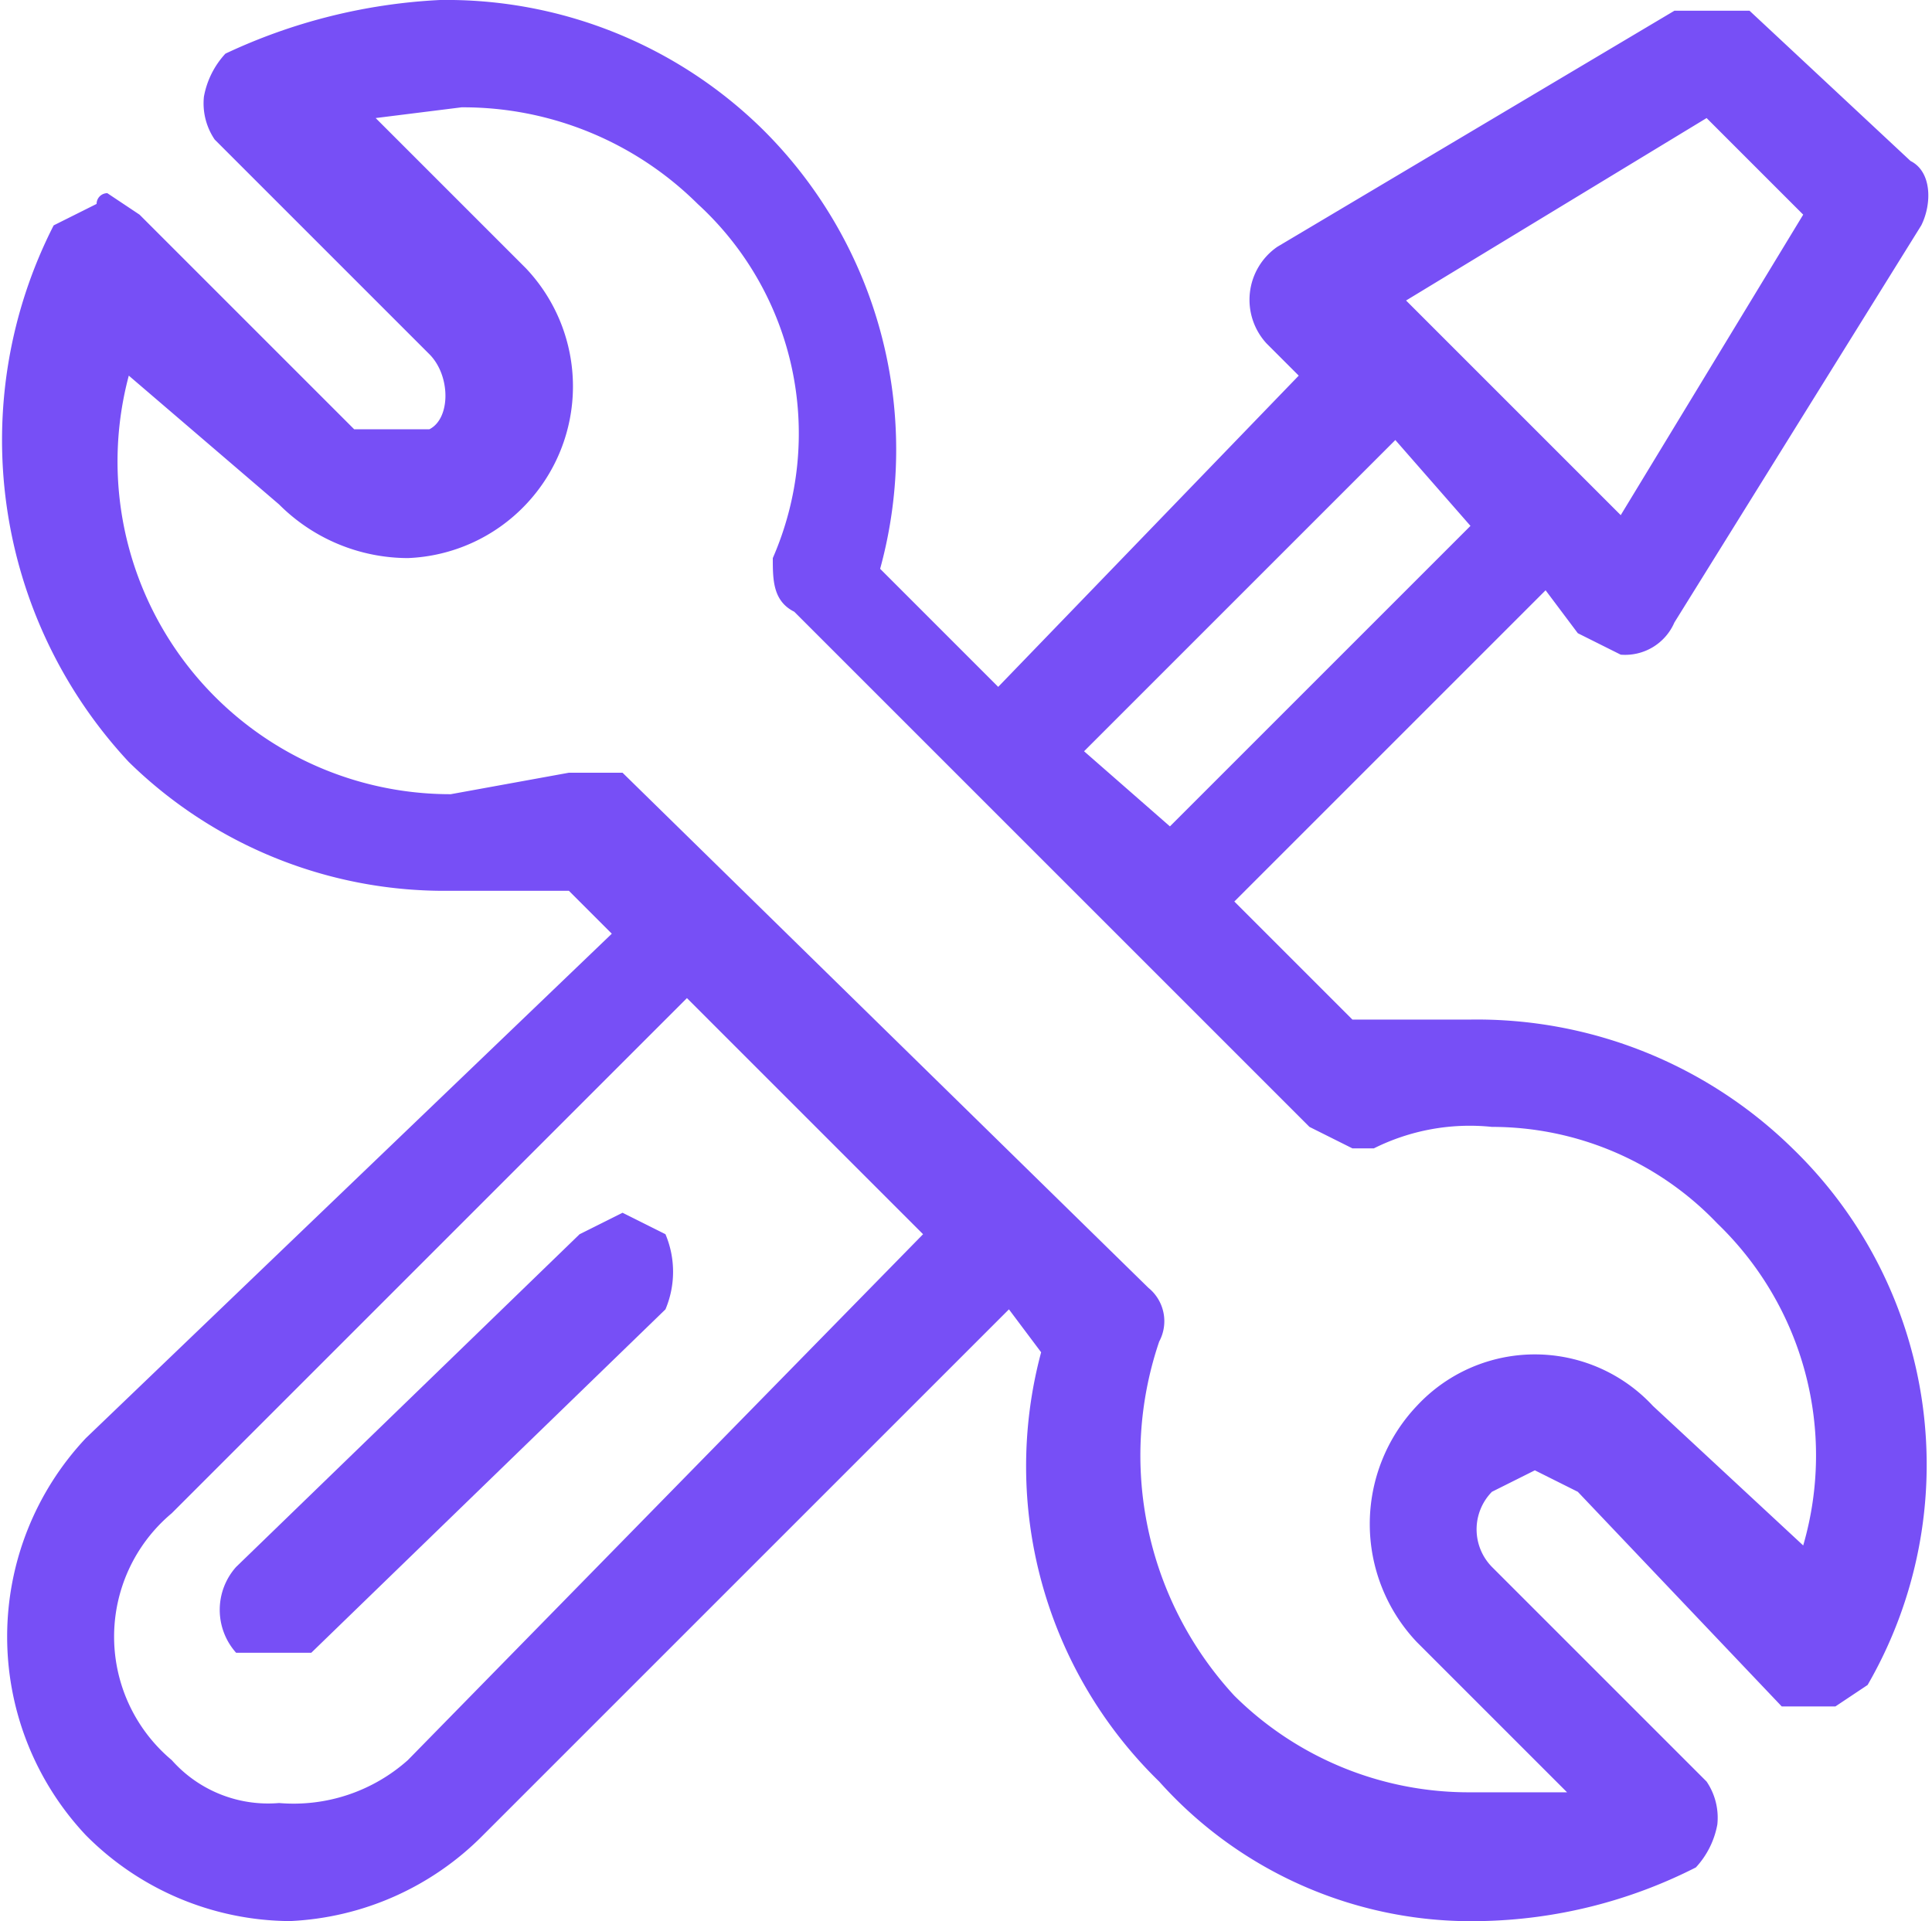 <svg xmlns="http://www.w3.org/2000/svg" viewBox="0 0 18 17.9"><defs><style>.cls-1{fill:#774ff6;fill-rule:evenodd;}</style></defs><title>tool</title><g id="레이어_87" data-name="레이어 87"><path class="cls-1" d="M18.9,4.1l.9.9L18.1,7.8l-2-2,2.8-1.7ZM16,7.1l.7.8-2.8,2.8-.8-.7L16,7.1ZM7.3,4a3.1,3.1,0,0,1,2.2.9,2.9,2.9,0,0,1,.7,3.3c0,.2,0,.4.2.5l4.8,4.8.4.2h.2a2,2,0,0,1,1.1-.2,2.9,2.9,0,0,1,2.1.9,3,3,0,0,1,.8,3l-1.4-1.3a1.5,1.5,0,0,0-2.2,0,1.6,1.6,0,0,0,0,2.2l1.4,1.4h-.9a3.1,3.1,0,0,1-2.2-.9,3.3,3.3,0,0,1-.7-3.3.4.4,0,0,0-.1-.5L8.8,10.2H8.3l-1.1.2a3.1,3.1,0,0,1-3-3.9h0L5.6,7.7a1.7,1.7,0,0,0,1.2.5,1.6,1.6,0,0,0,1.1-.5,1.6,1.6,0,0,0,0-2.2L6.5,4.1Zm2.1,8.3,2.2,2.2L6.8,19.4a1.6,1.6,0,0,1-1.2.4,1.2,1.2,0,0,1-1-.4,1.5,1.5,0,0,1,0-2.3l4.8-4.8ZM7.1,3a5.3,5.3,0,0,0-2,.5.8.8,0,0,0-.2.4.6.6,0,0,0,.1.4l2,2c.2.2.2.6,0,.7H6.3l-2-2L4,4.8a.1.1,0,0,0-.1.1l-.4.2a4.4,4.4,0,0,0,.7,5,4.2,4.2,0,0,0,3,1.2H8.3l.4.4L3.8,16.4a2.7,2.7,0,0,0,0,3.7,2.7,2.7,0,0,0,1.9.8,2.7,2.7,0,0,0,1.8-.8l4.9-4.9.3.4a4.1,4.1,0,0,0,1.1,4,3.9,3.9,0,0,0,3,1.3,4.6,4.6,0,0,0,2-.5A.8.8,0,0,0,19,20a.6.6,0,0,0-.1-.4l-2-2a.5.5,0,0,1,0-.7l.4-.2.4.2,1.9,2h.5l.3-.2a4.1,4.1,0,0,0-.7-5,4.2,4.2,0,0,0-3-1.2H15.6l-1.1-1.1,2.9-2.9.3.4.4.2a.5.5,0,0,0,.5-.3l2.3-3.7c.1-.2.1-.5-.1-.6L19.3,3.1h-.7L14.9,5.3a.6.6,0,0,0-.1.9l.3.3L12.3,9.4,11.2,8.3a4.2,4.2,0,0,0-1.1-4.1A4.2,4.2,0,0,0,7.1,3Z" transform="translate(-3 -3)"/><path class="cls-1" d="M8.8,14.3l-.4.2L5.2,17.6a.6.6,0,0,0,0,.8h.7l3.3-3.2a.9.9,0,0,0,0-.7l-.4-.2Z" transform="translate(-3 -3)"/></g></svg>
